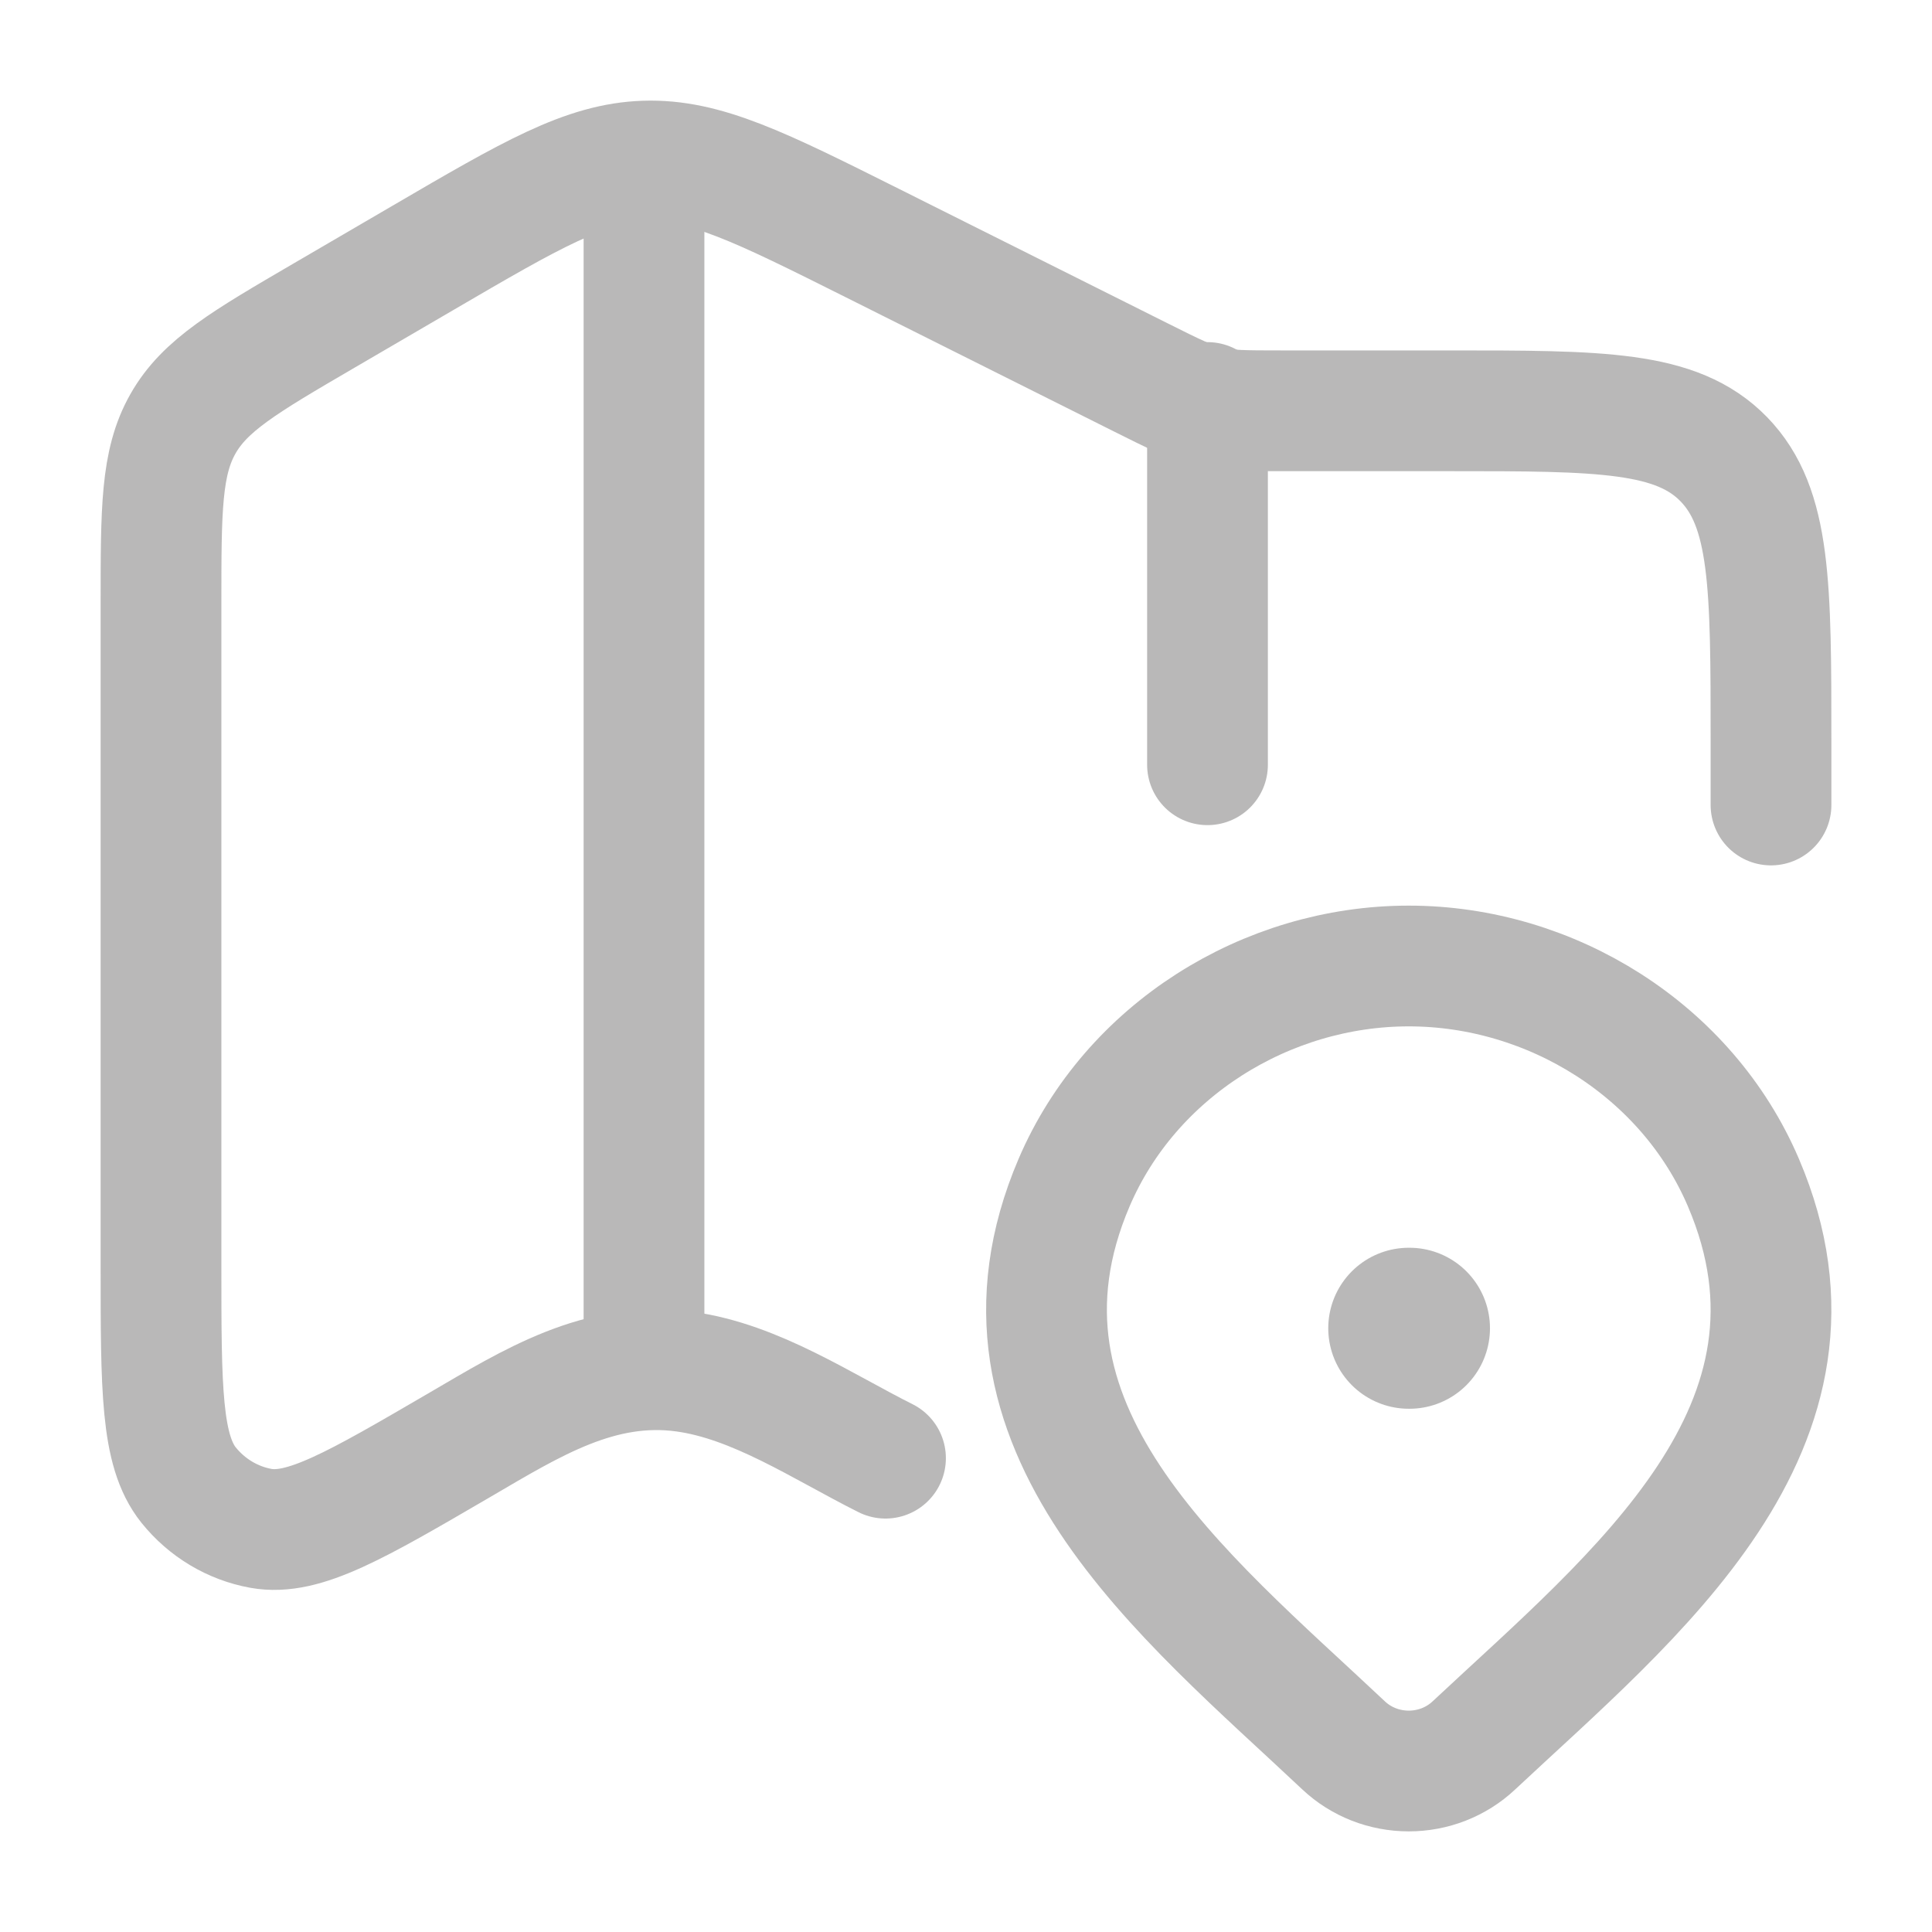 <?xml version="1.0" encoding="UTF-8"?> <svg xmlns="http://www.w3.org/2000/svg" width="24" height="24" viewBox="0 0 24 24" fill="none"><g id="icon" opacity="0.3"><path id="Vector" d="M22 10V9.217C22 7.278 22 6.308 21.414 5.705C20.828 5.103 19.886 5.103 18 5.103H15.921C15.004 5.103 14.996 5.101 14.171 4.688L10.84 3.021C9.449 2.325 8.753 1.977 8.012 2.001C7.271 2.025 6.599 2.418 5.253 3.204L4.026 3.92C3.037 4.497 2.543 4.786 2.272 5.266C2 5.746 2 6.33 2 7.499V15.716C2 17.251 2 18.019 2.342 18.447C2.57 18.731 2.889 18.922 3.242 18.986C3.772 19.081 4.421 18.702 5.72 17.944C6.602 17.429 7.45 16.894 8.505 17.039C9.389 17.161 10.21 17.718 11 18.114" stroke="#141211" stroke-width="1.5" stroke-linecap="round" stroke-linejoin="round"></path><path id="Vector_2" d="M8 2V17" stroke="#141211" stroke-width="1.5" stroke-linejoin="round"></path><path id="Vector_3" d="M15 5V9.5" stroke="#141211" stroke-width="1.5" stroke-linecap="round" stroke-linejoin="round"></path><path id="Vector_4" d="M18.308 21.683C18.091 21.887 17.802 22 17.5 22C17.198 22 16.909 21.887 16.692 21.683C14.706 19.813 12.046 17.724 13.343 14.69C14.045 13.05 15.729 12 17.5 12C19.271 12 20.956 13.05 21.657 14.69C22.953 17.72 20.299 19.819 18.308 21.683Z" stroke="#141211" stroke-width="1.5"></path><path id="Vector_5" d="M17.5 16.5H17.509" stroke="#141211" stroke-width="2" stroke-linecap="round" stroke-linejoin="round"></path></g></svg> 